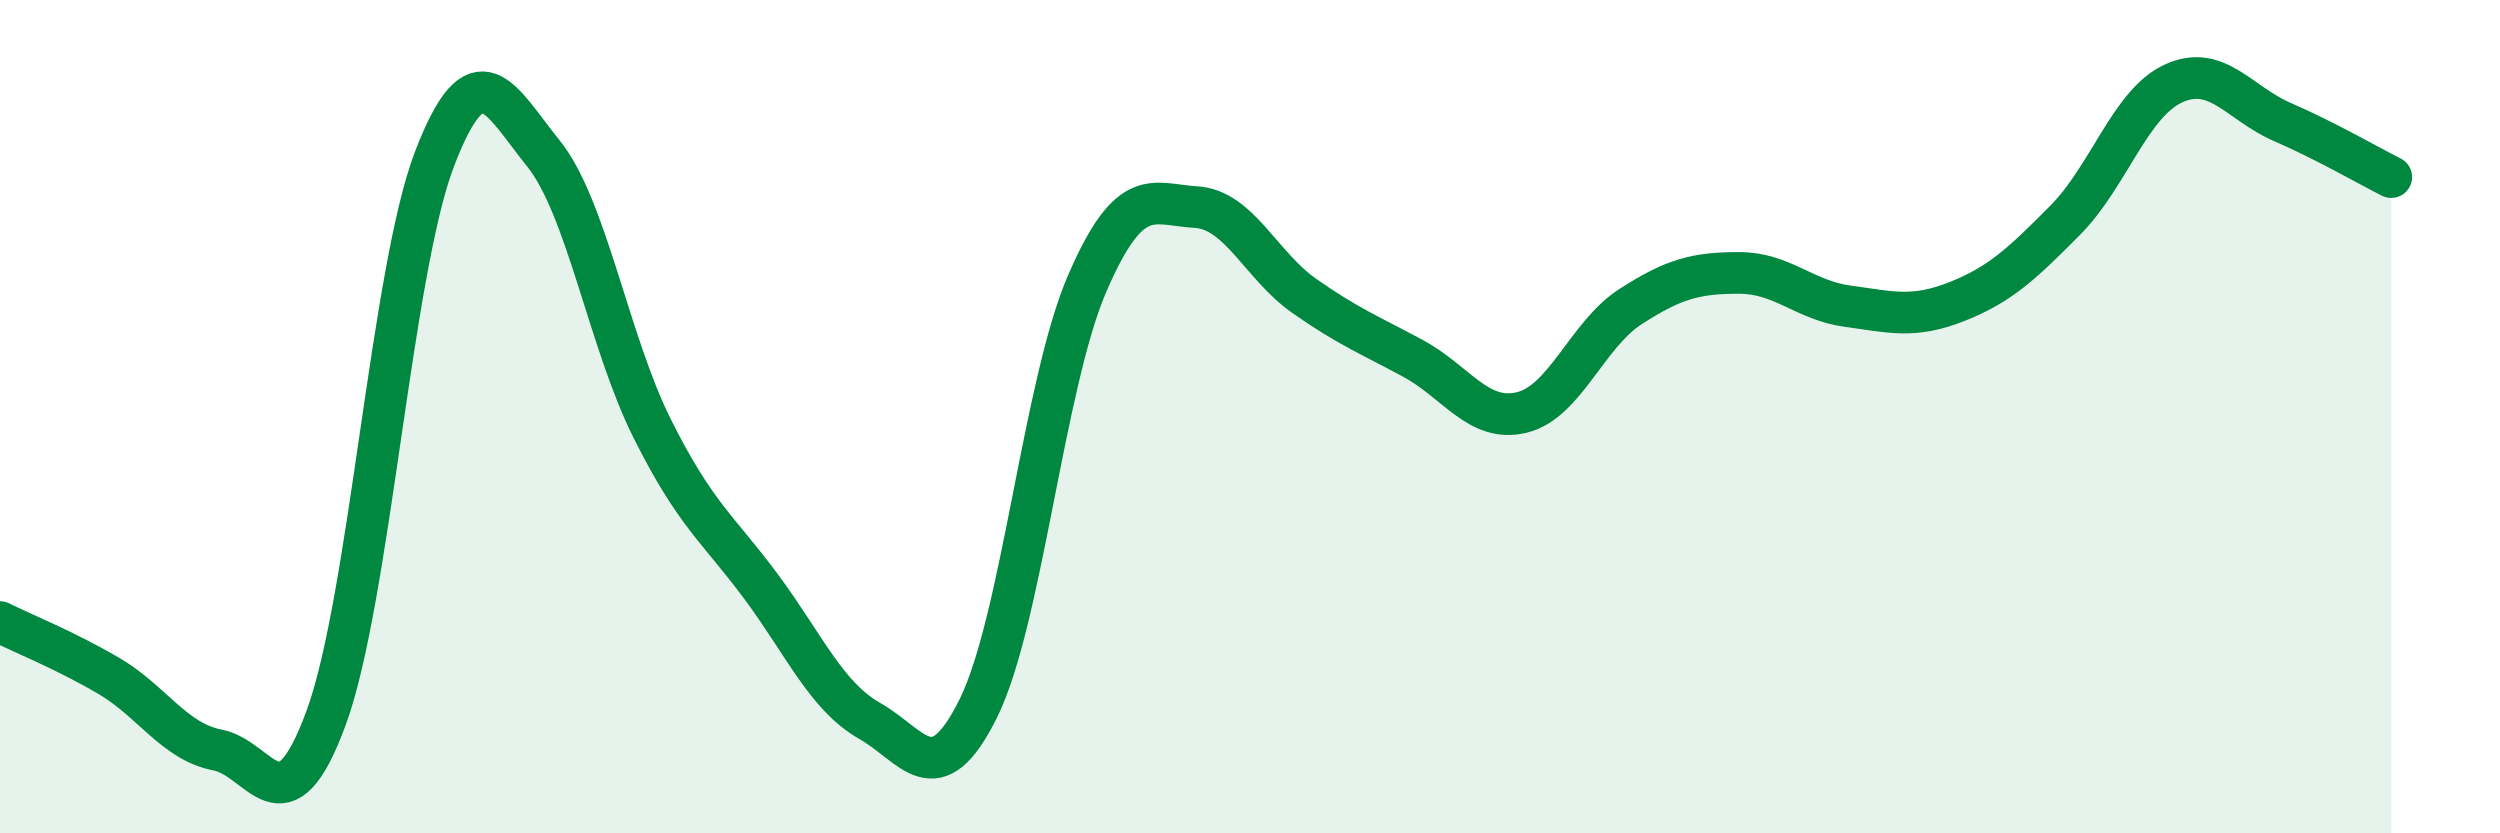 
    <svg width="60" height="20" viewBox="0 0 60 20" xmlns="http://www.w3.org/2000/svg">
      <path
        d="M 0,14.93 C 0.52,15.19 1.57,15.61 2.61,16.22 C 3.65,16.83 4.18,17.8 5.22,18 C 6.26,18.2 6.79,20.06 7.83,17.22 C 8.87,14.38 9.39,6.52 10.43,3.81 C 11.47,1.1 12,2.39 13.04,3.68 C 14.08,4.97 14.61,8.2 15.65,10.28 C 16.69,12.36 17.22,12.67 18.26,14.07 C 19.3,15.47 19.83,16.71 20.87,17.3 C 21.91,17.89 22.44,19.1 23.48,17 C 24.52,14.9 25.05,9.22 26.09,6.81 C 27.13,4.4 27.66,4.91 28.7,4.97 C 29.74,5.03 30.26,6.37 31.3,7.1 C 32.34,7.83 32.87,8.04 33.91,8.6 C 34.95,9.16 35.48,10.15 36.52,9.9 C 37.56,9.65 38.09,8.03 39.13,7.36 C 40.17,6.69 40.7,6.55 41.74,6.55 C 42.78,6.55 43.31,7.21 44.35,7.35 C 45.39,7.49 45.92,7.65 46.96,7.24 C 48,6.83 48.53,6.33 49.57,5.28 C 50.61,4.23 51.13,2.47 52.17,2 C 53.21,1.53 53.74,2.48 54.78,2.93 C 55.82,3.38 56.87,3.99 57.39,4.25L57.39 20L0 20Z"
        fill="#008740"
        opacity="0.1"
        stroke-linecap="round"
        stroke-linejoin="round"
      />
      <path
        d="M 0,14.93 C 0.52,15.19 1.57,15.61 2.61,16.22 C 3.65,16.83 4.18,17.8 5.22,18 C 6.26,18.2 6.79,20.06 7.83,17.22 C 8.87,14.38 9.39,6.52 10.43,3.81 C 11.47,1.1 12,2.39 13.04,3.68 C 14.08,4.97 14.61,8.2 15.65,10.28 C 16.69,12.36 17.22,12.67 18.26,14.07 C 19.3,15.47 19.83,16.71 20.87,17.3 C 21.91,17.89 22.44,19.1 23.48,17 C 24.52,14.9 25.05,9.22 26.09,6.81 C 27.13,4.4 27.66,4.91 28.7,4.97 C 29.74,5.03 30.26,6.37 31.3,7.1 C 32.34,7.83 32.87,8.04 33.91,8.6 C 34.95,9.16 35.48,10.15 36.52,9.9 C 37.56,9.65 38.09,8.03 39.13,7.36 C 40.17,6.69 40.7,6.55 41.74,6.55 C 42.78,6.55 43.31,7.21 44.35,7.35 C 45.39,7.49 45.92,7.65 46.96,7.24 C 48,6.83 48.53,6.33 49.57,5.28 C 50.61,4.23 51.13,2.47 52.17,2 C 53.21,1.53 53.74,2.48 54.78,2.93 C 55.82,3.38 56.87,3.99 57.39,4.25"
        stroke="#008740"
        stroke-width="1"
        fill="none"
        stroke-linecap="round"
        stroke-linejoin="round"
      />
    </svg>
  